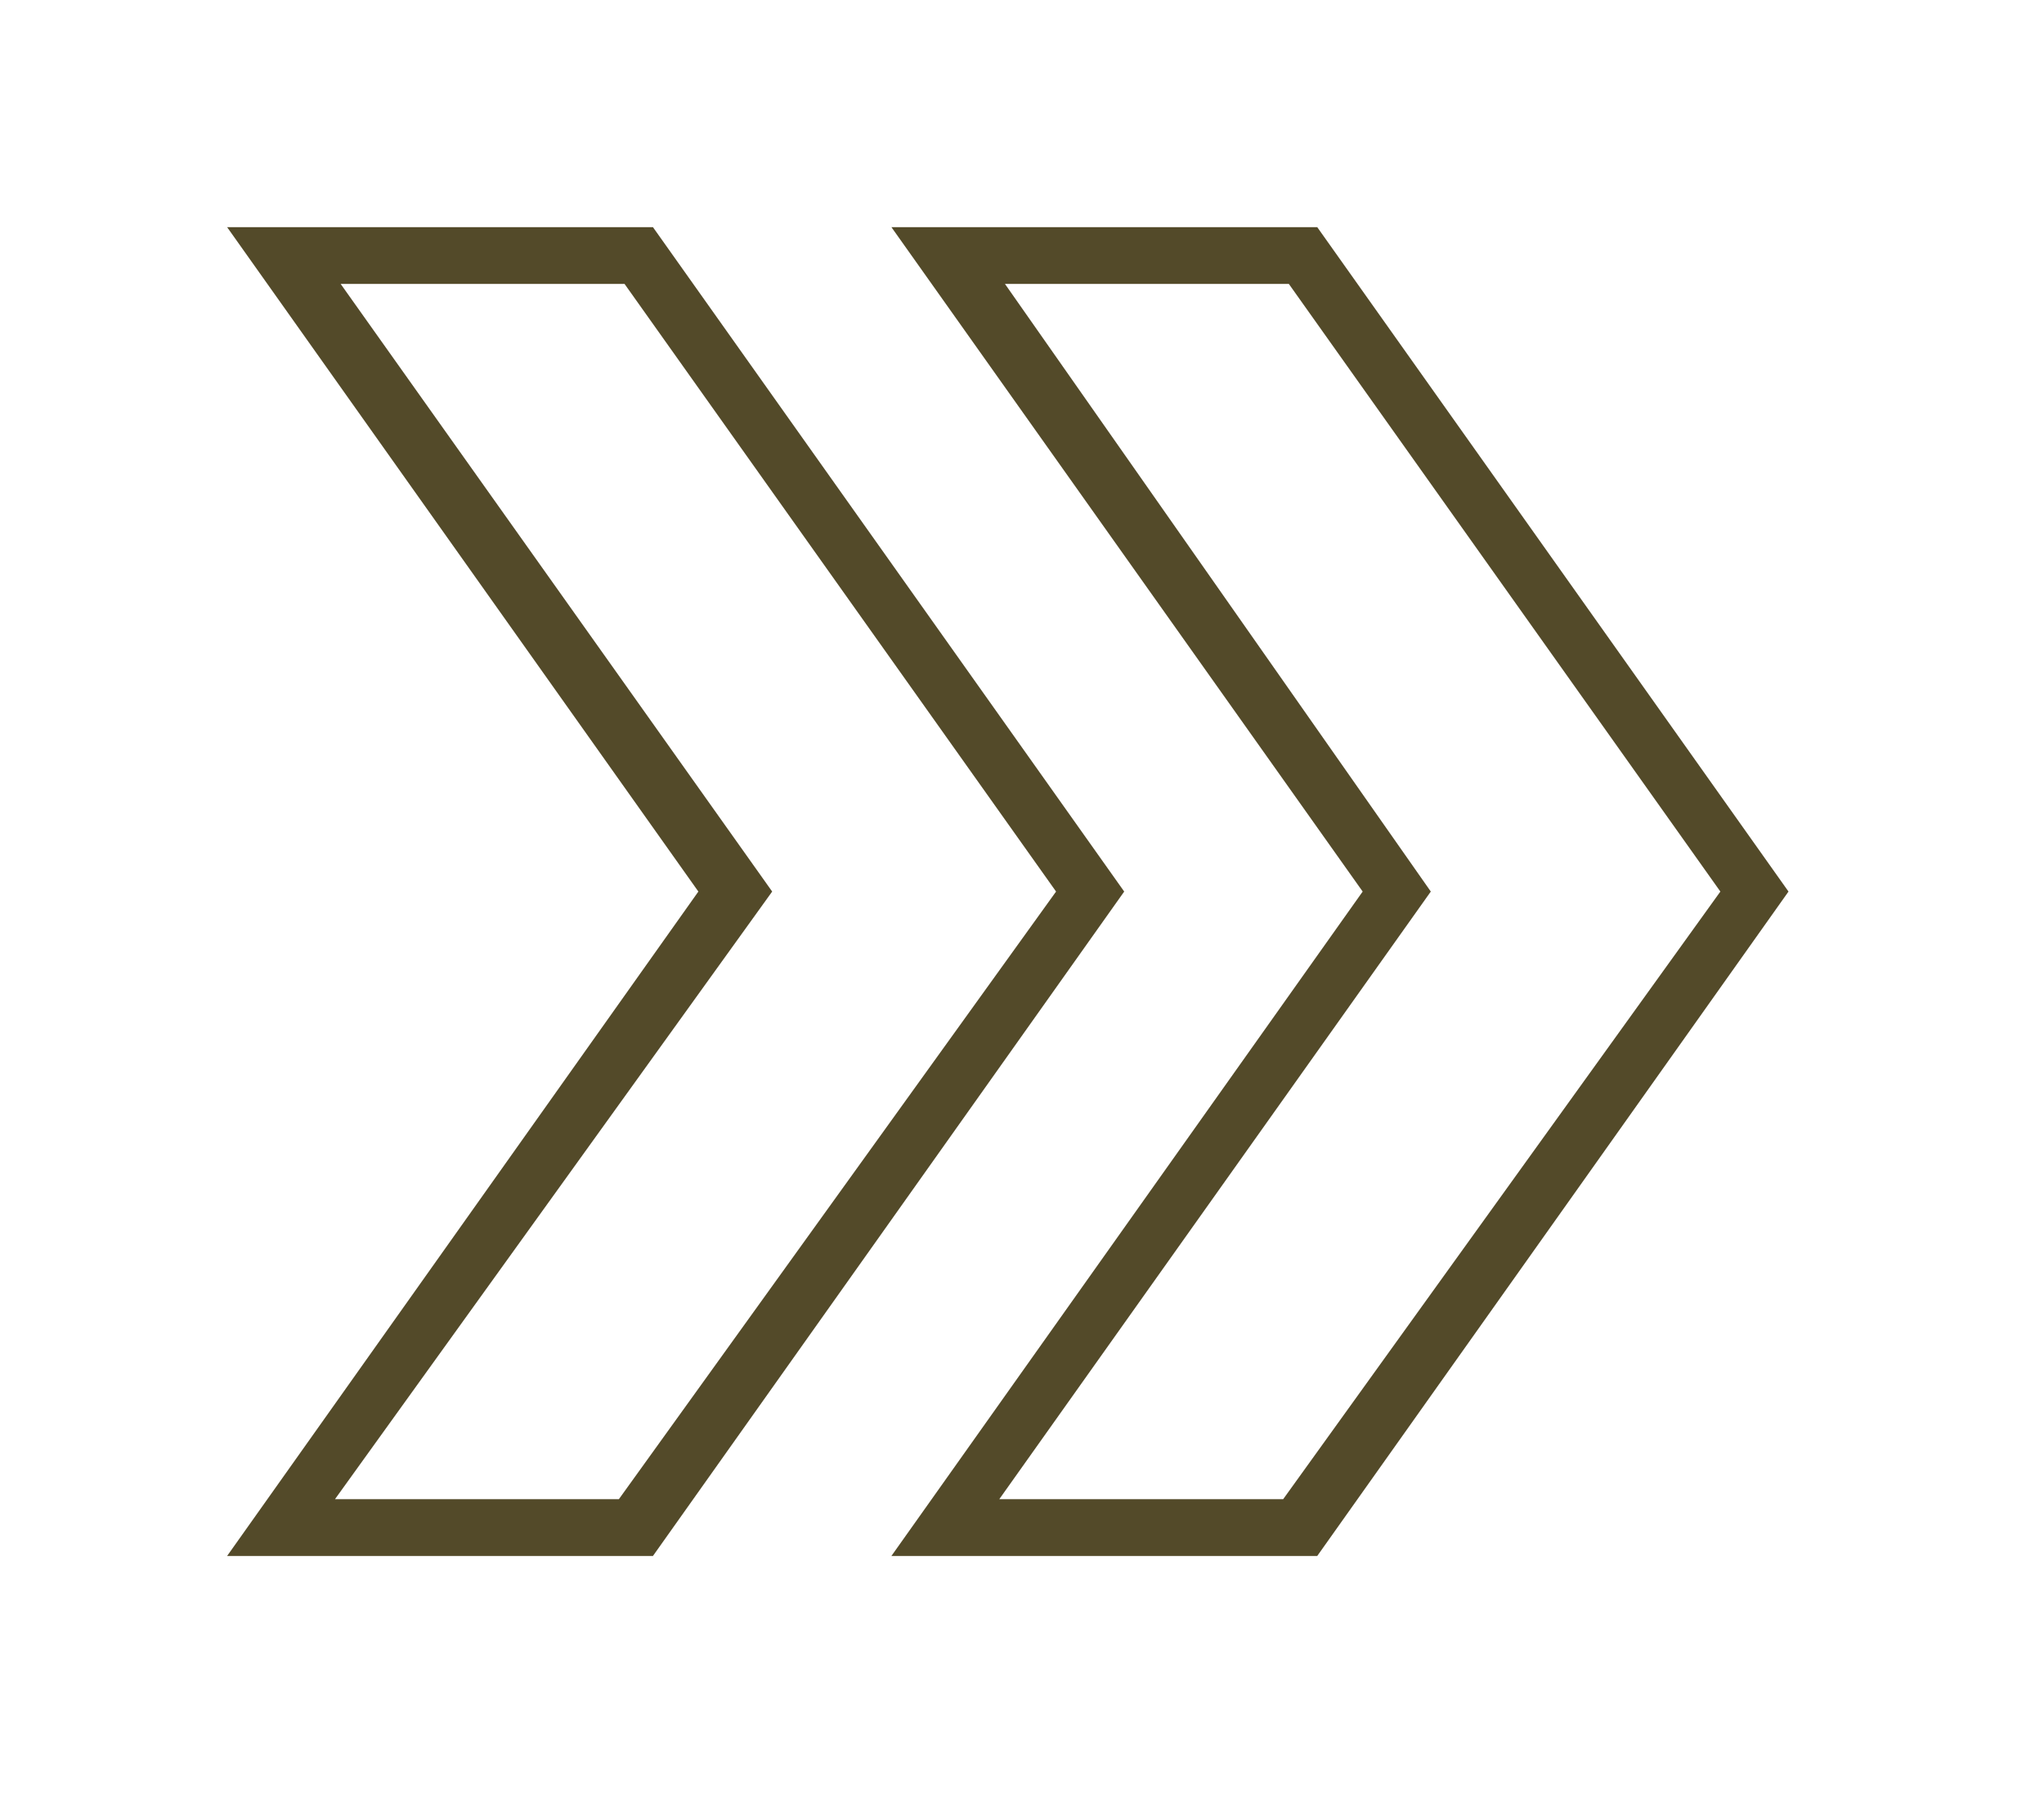 <svg width="36" height="32" viewBox="0 0 36 32" fill="none" xmlns="http://www.w3.org/2000/svg">
<g filter="url(#filter0_d_949_32)">
<path d="M23.2 23.4H15.7L24 11.7L15.7 0H23.2L31.5 11.7L23.2 23.4ZM17.6 22.4H22.6L30.3 11.7L22.7 1H17.7L25.2 11.7L17.6 22.4ZM11.5 23.4H4L12.3 11.7L4 0H11.5L19.8 11.7L11.5 23.4ZM5.9 22.4H10.9L18.6 11.7L11 1H6L13.6 11.7L5.9 22.4Z" fill="#534A29"/>
</g>
<defs>
<filter id="filter0_d_949_32" x="0" y="0" width="35.5" height="31.4" filterUnits="userSpaceOnUse" color-interpolation-filters="sRGB">
<feFlood flood-opacity="0" result="BackgroundImageFix"/>
<feColorMatrix in="SourceAlpha" type="matrix" values="0 0 0 0 0 0 0 0 0 0 0 0 0 0 0 0 0 0 127 0" result="hardAlpha"/>
<feOffset dy="4"/>
<feGaussianBlur stdDeviation="2"/>
<feComposite in2="hardAlpha" operator="out"/>
<feColorMatrix type="matrix" values="0 0 0 0 0 0 0 0 0 0 0 0 0 0 0 0 0 0 0.25 0"/>
<feBlend mode="normal" in2="BackgroundImageFix" result="effect1_dropShadow_949_32"/>
<feBlend mode="normal" in="SourceGraphic" in2="effect1_dropShadow_949_32" result="shape"/>
</filter>
</defs>
</svg>
